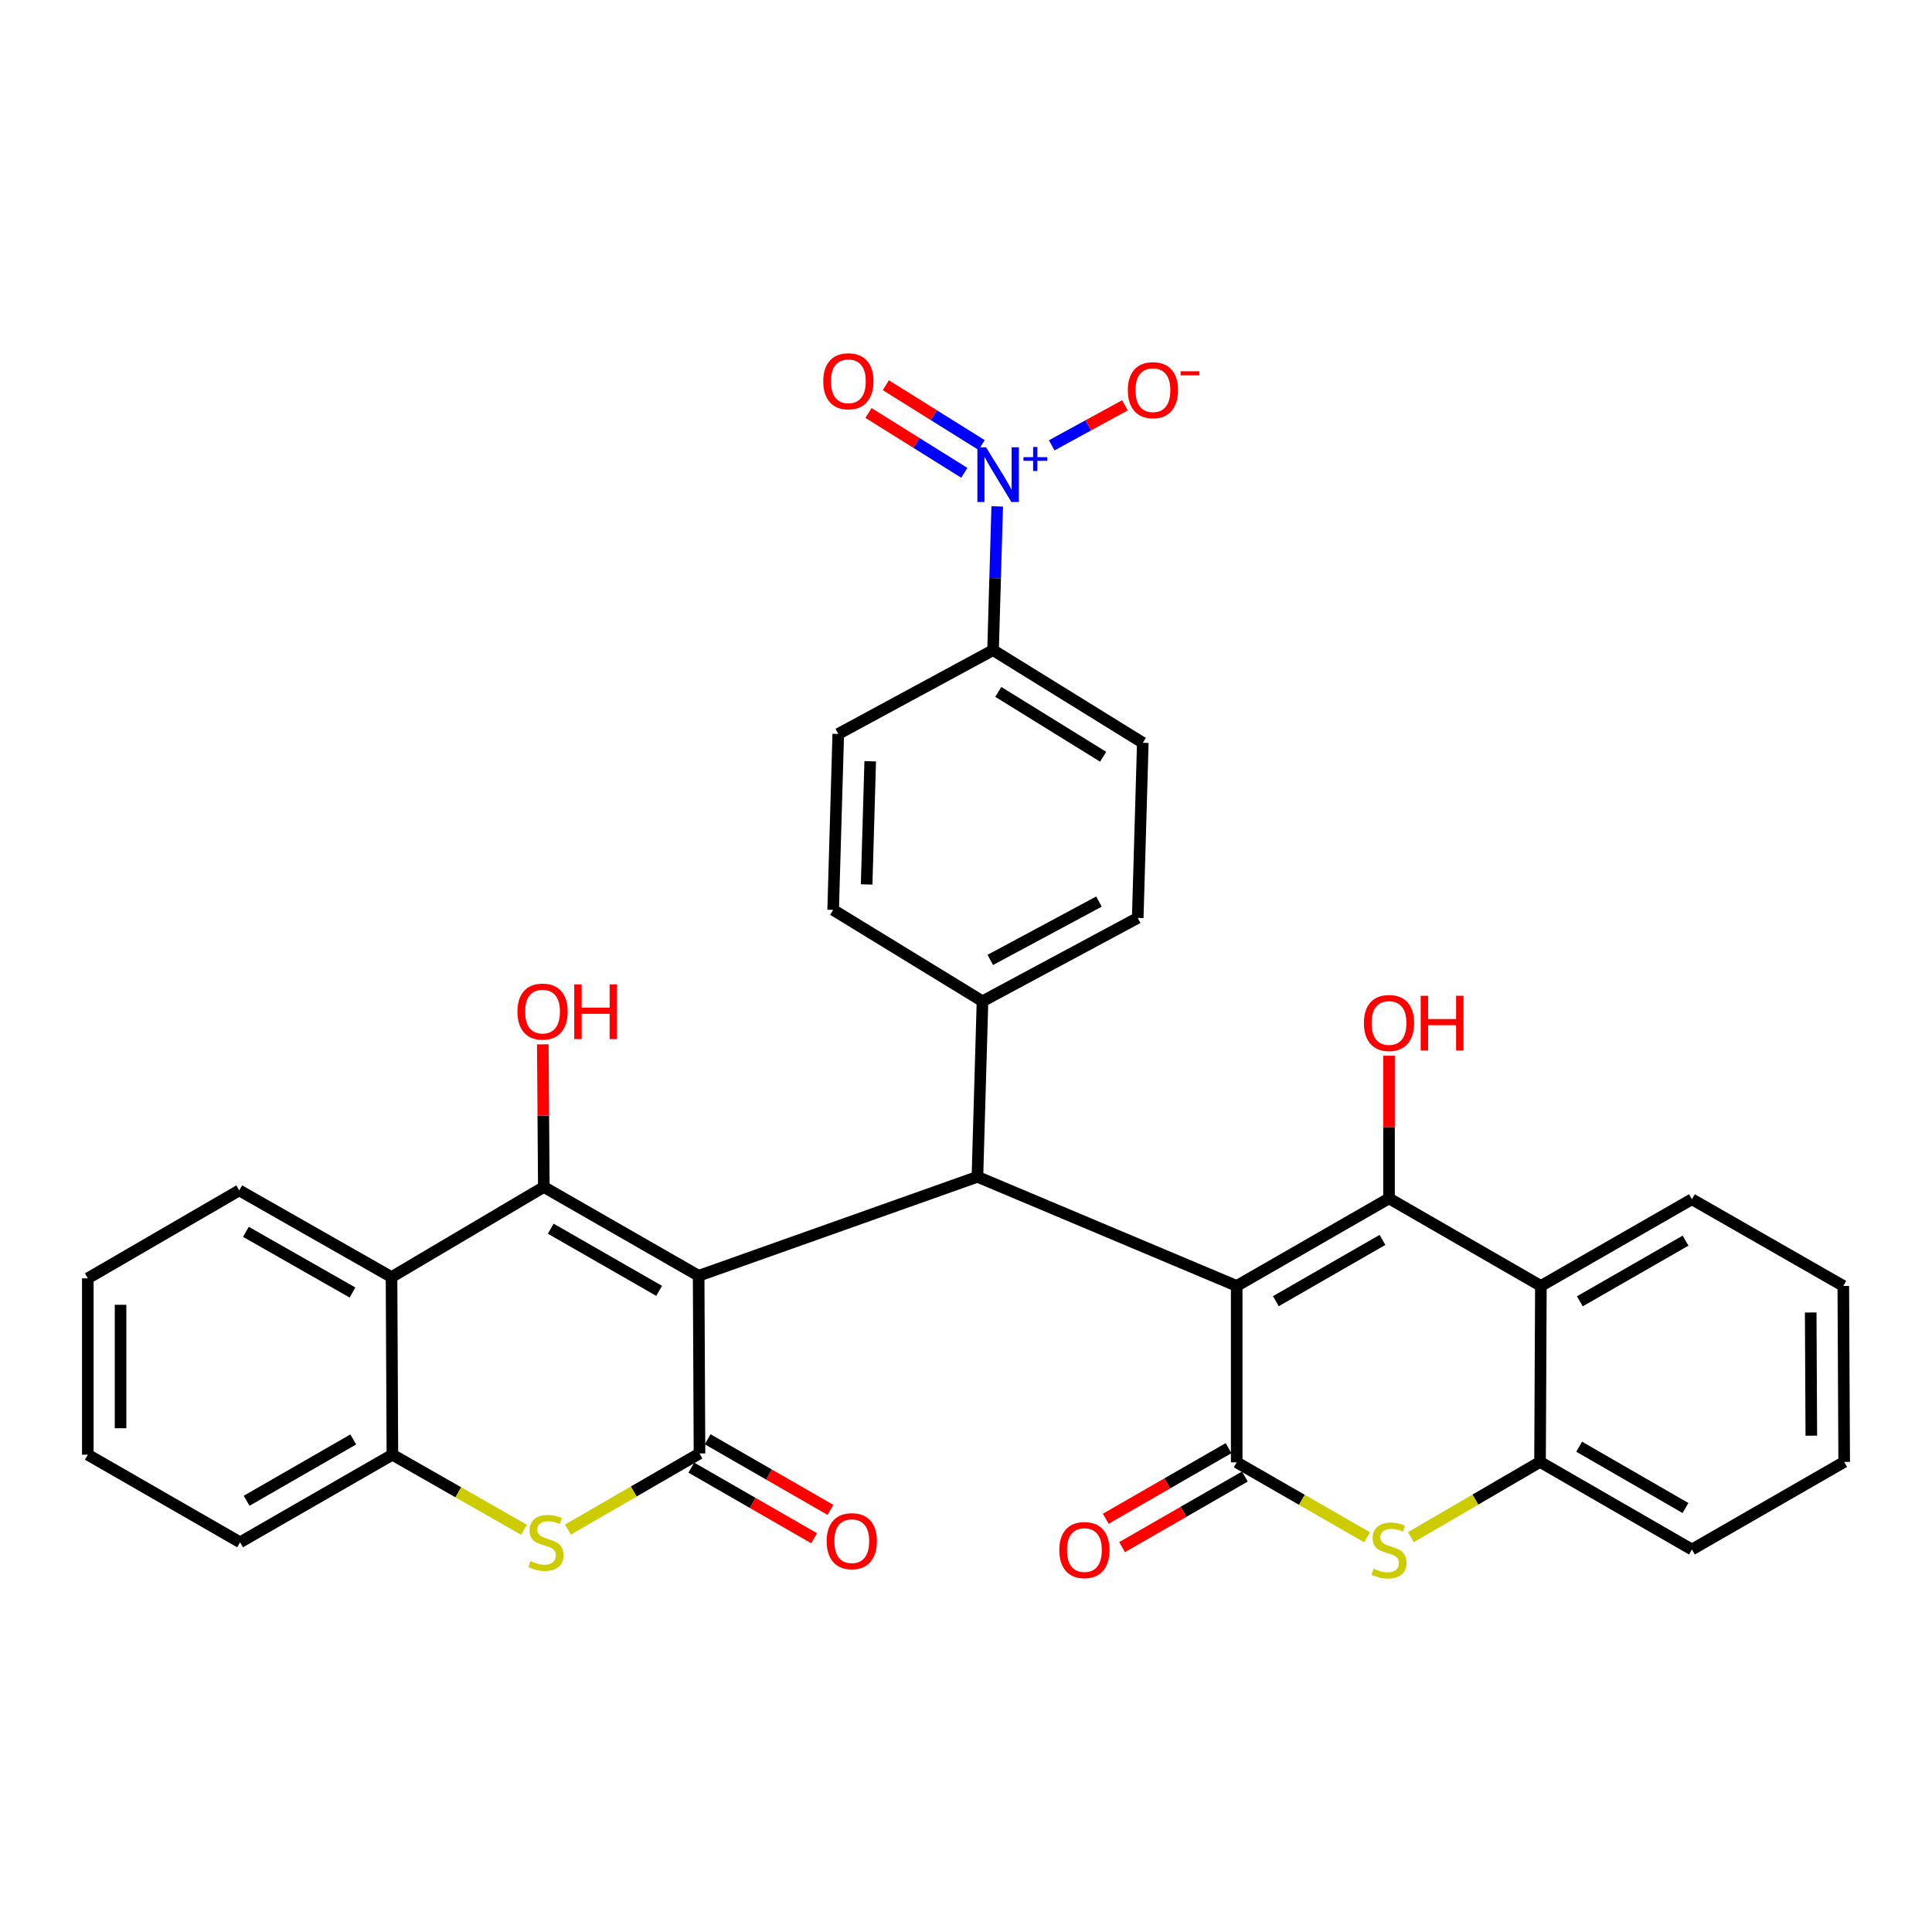 <?xml version='1.0' encoding='iso-8859-1'?>
<svg version='1.1' baseProfile='full'
              xmlns='http://www.w3.org/2000/svg'
                      xmlns:rdkit='http://www.rdkit.org/xml'
                      xmlns:xlink='http://www.w3.org/1999/xlink'
                  xml:space='preserve'
width='1000px' height='1000px' viewBox='0 0 1000 1000'>
<!-- END OF HEADER -->
<rect style='opacity:1.0;fill:#FFFFFF;stroke:none' width='1000' height='1000' x='0' y='0'> </rect>
<path class='bond-1' d='M 361.616,660.344 L 281.482,614.38' style='fill:none;fill-rule:evenodd;stroke:#000000;stroke-width:6px;stroke-linecap:butt;stroke-linejoin:miter;stroke-opacity:1' />
<path class='bond-1' d='M 341.166,668.147 L 285.071,635.972' style='fill:none;fill-rule:evenodd;stroke:#000000;stroke-width:6px;stroke-linecap:butt;stroke-linejoin:miter;stroke-opacity:1' />
<path class='bond-4' d='M 361.616,660.344 L 362.059,752.302' style='fill:none;fill-rule:evenodd;stroke:#000000;stroke-width:6px;stroke-linecap:butt;stroke-linejoin:miter;stroke-opacity:1' />
<path class='bond-5' d='M 361.616,660.344 L 505.912,609.108' style='fill:none;fill-rule:evenodd;stroke:#000000;stroke-width:6px;stroke-linecap:butt;stroke-linejoin:miter;stroke-opacity:1' />
<path class='bond-0' d='M 640.116,665.597 L 505.912,609.108' style='fill:none;fill-rule:evenodd;stroke:#000000;stroke-width:6px;stroke-linecap:butt;stroke-linejoin:miter;stroke-opacity:1' />
<path class='bond-2' d='M 640.116,665.597 L 718.951,620.282' style='fill:none;fill-rule:evenodd;stroke:#000000;stroke-width:6px;stroke-linecap:butt;stroke-linejoin:miter;stroke-opacity:1' />
<path class='bond-2' d='M 660.385,673.49 L 715.57,641.769' style='fill:none;fill-rule:evenodd;stroke:#000000;stroke-width:6px;stroke-linecap:butt;stroke-linejoin:miter;stroke-opacity:1' />
<path class='bond-3' d='M 640.116,665.597 L 640.116,756.905' style='fill:none;fill-rule:evenodd;stroke:#000000;stroke-width:6px;stroke-linecap:butt;stroke-linejoin:miter;stroke-opacity:1' />
<path class='bond-10' d='M 281.482,614.38 L 202.655,661.013' style='fill:none;fill-rule:evenodd;stroke:#000000;stroke-width:6px;stroke-linecap:butt;stroke-linejoin:miter;stroke-opacity:1' />
<path class='bond-19' d='M 281.482,614.38 L 281.214,577.463' style='fill:none;fill-rule:evenodd;stroke:#000000;stroke-width:6px;stroke-linecap:butt;stroke-linejoin:miter;stroke-opacity:1' />
<path class='bond-19' d='M 281.214,577.463 L 280.946,540.546' style='fill:none;fill-rule:evenodd;stroke:#FF0000;stroke-width:6px;stroke-linecap:butt;stroke-linejoin:miter;stroke-opacity:1' />
<path class='bond-9' d='M 718.951,620.282 L 797.561,665.597' style='fill:none;fill-rule:evenodd;stroke:#000000;stroke-width:6px;stroke-linecap:butt;stroke-linejoin:miter;stroke-opacity:1' />
<path class='bond-20' d='M 718.951,620.282 L 718.951,583.365' style='fill:none;fill-rule:evenodd;stroke:#000000;stroke-width:6px;stroke-linecap:butt;stroke-linejoin:miter;stroke-opacity:1' />
<path class='bond-20' d='M 718.951,583.365 L 718.951,546.448' style='fill:none;fill-rule:evenodd;stroke:#FF0000;stroke-width:6px;stroke-linecap:butt;stroke-linejoin:miter;stroke-opacity:1' />
<path class='bond-6' d='M 640.116,756.905 L 673.857,776.304' style='fill:none;fill-rule:evenodd;stroke:#000000;stroke-width:6px;stroke-linecap:butt;stroke-linejoin:miter;stroke-opacity:1' />
<path class='bond-6' d='M 673.857,776.304 L 707.598,795.702' style='fill:none;fill-rule:evenodd;stroke:#CCCC00;stroke-width:6px;stroke-linecap:butt;stroke-linejoin:miter;stroke-opacity:1' />
<path class='bond-17' d='M 635.893,749.561 L 604.116,767.832' style='fill:none;fill-rule:evenodd;stroke:#000000;stroke-width:6px;stroke-linecap:butt;stroke-linejoin:miter;stroke-opacity:1' />
<path class='bond-17' d='M 604.116,767.832 L 572.34,786.103' style='fill:none;fill-rule:evenodd;stroke:#FF0000;stroke-width:6px;stroke-linecap:butt;stroke-linejoin:miter;stroke-opacity:1' />
<path class='bond-17' d='M 644.339,764.25 L 612.562,782.521' style='fill:none;fill-rule:evenodd;stroke:#000000;stroke-width:6px;stroke-linecap:butt;stroke-linejoin:miter;stroke-opacity:1' />
<path class='bond-17' d='M 612.562,782.521 L 580.786,800.792' style='fill:none;fill-rule:evenodd;stroke:#FF0000;stroke-width:6px;stroke-linecap:butt;stroke-linejoin:miter;stroke-opacity:1' />
<path class='bond-7' d='M 362.059,752.302 L 328.009,772.003' style='fill:none;fill-rule:evenodd;stroke:#000000;stroke-width:6px;stroke-linecap:butt;stroke-linejoin:miter;stroke-opacity:1' />
<path class='bond-7' d='M 328.009,772.003 L 293.958,791.704' style='fill:none;fill-rule:evenodd;stroke:#CCCC00;stroke-width:6px;stroke-linecap:butt;stroke-linejoin:miter;stroke-opacity:1' />
<path class='bond-16' d='M 357.836,759.646 L 389.612,777.918' style='fill:none;fill-rule:evenodd;stroke:#000000;stroke-width:6px;stroke-linecap:butt;stroke-linejoin:miter;stroke-opacity:1' />
<path class='bond-16' d='M 389.612,777.918 L 421.389,796.189' style='fill:none;fill-rule:evenodd;stroke:#FF0000;stroke-width:6px;stroke-linecap:butt;stroke-linejoin:miter;stroke-opacity:1' />
<path class='bond-16' d='M 366.282,744.958 L 398.058,763.229' style='fill:none;fill-rule:evenodd;stroke:#000000;stroke-width:6px;stroke-linecap:butt;stroke-linejoin:miter;stroke-opacity:1' />
<path class='bond-16' d='M 398.058,763.229 L 429.835,781.5' style='fill:none;fill-rule:evenodd;stroke:#FF0000;stroke-width:6px;stroke-linecap:butt;stroke-linejoin:miter;stroke-opacity:1' />
<path class='bond-14' d='M 505.912,609.108 L 508.538,518.252' style='fill:none;fill-rule:evenodd;stroke:#000000;stroke-width:6px;stroke-linecap:butt;stroke-linejoin:miter;stroke-opacity:1' />
<path class='bond-11' d='M 730.293,795.622 L 763.706,776.155' style='fill:none;fill-rule:evenodd;stroke:#CCCC00;stroke-width:6px;stroke-linecap:butt;stroke-linejoin:miter;stroke-opacity:1' />
<path class='bond-11' d='M 763.706,776.155 L 797.119,756.689' style='fill:none;fill-rule:evenodd;stroke:#000000;stroke-width:6px;stroke-linecap:butt;stroke-linejoin:miter;stroke-opacity:1' />
<path class='bond-12' d='M 271.216,791.802 L 237.161,772.377' style='fill:none;fill-rule:evenodd;stroke:#CCCC00;stroke-width:6px;stroke-linecap:butt;stroke-linejoin:miter;stroke-opacity:1' />
<path class='bond-12' d='M 237.161,772.377 L 203.107,752.952' style='fill:none;fill-rule:evenodd;stroke:#000000;stroke-width:6px;stroke-linecap:butt;stroke-linejoin:miter;stroke-opacity:1' />
<path class='bond-8' d='M 516.158,262.105 L 515.082,299.313' style='fill:none;fill-rule:evenodd;stroke:#0000FF;stroke-width:6px;stroke-linecap:butt;stroke-linejoin:miter;stroke-opacity:1' />
<path class='bond-8' d='M 515.082,299.313 L 514.007,336.52' style='fill:none;fill-rule:evenodd;stroke:#000000;stroke-width:6px;stroke-linecap:butt;stroke-linejoin:miter;stroke-opacity:1' />
<path class='bond-15' d='M 544.361,230.513 L 563.313,220.151' style='fill:none;fill-rule:evenodd;stroke:#0000FF;stroke-width:6px;stroke-linecap:butt;stroke-linejoin:miter;stroke-opacity:1' />
<path class='bond-15' d='M 563.313,220.151 L 582.266,209.788' style='fill:none;fill-rule:evenodd;stroke:#FF0000;stroke-width:6px;stroke-linecap:butt;stroke-linejoin:miter;stroke-opacity:1' />
<path class='bond-18' d='M 508.096,230.353 L 483.3,214.867' style='fill:none;fill-rule:evenodd;stroke:#0000FF;stroke-width:6px;stroke-linecap:butt;stroke-linejoin:miter;stroke-opacity:1' />
<path class='bond-18' d='M 483.3,214.867 L 458.504,199.382' style='fill:none;fill-rule:evenodd;stroke:#FF0000;stroke-width:6px;stroke-linecap:butt;stroke-linejoin:miter;stroke-opacity:1' />
<path class='bond-18' d='M 499.121,244.725 L 474.325,229.239' style='fill:none;fill-rule:evenodd;stroke:#0000FF;stroke-width:6px;stroke-linecap:butt;stroke-linejoin:miter;stroke-opacity:1' />
<path class='bond-18' d='M 474.325,229.239 L 449.529,213.753' style='fill:none;fill-rule:evenodd;stroke:#FF0000;stroke-width:6px;stroke-linecap:butt;stroke-linejoin:miter;stroke-opacity:1' />
<path class='bond-25' d='M 797.561,665.597 L 875.729,620.724' style='fill:none;fill-rule:evenodd;stroke:#000000;stroke-width:6px;stroke-linecap:butt;stroke-linejoin:miter;stroke-opacity:1' />
<path class='bond-25' d='M 817.722,673.561 L 872.439,642.15' style='fill:none;fill-rule:evenodd;stroke:#000000;stroke-width:6px;stroke-linecap:butt;stroke-linejoin:miter;stroke-opacity:1' />
<path class='bond-35' d='M 797.561,665.597 L 797.119,756.689' style='fill:none;fill-rule:evenodd;stroke:#000000;stroke-width:6px;stroke-linecap:butt;stroke-linejoin:miter;stroke-opacity:1' />
<path class='bond-26' d='M 202.655,661.013 L 123.838,616.14' style='fill:none;fill-rule:evenodd;stroke:#000000;stroke-width:6px;stroke-linecap:butt;stroke-linejoin:miter;stroke-opacity:1' />
<path class='bond-26' d='M 182.45,669.006 L 127.278,637.595' style='fill:none;fill-rule:evenodd;stroke:#000000;stroke-width:6px;stroke-linecap:butt;stroke-linejoin:miter;stroke-opacity:1' />
<path class='bond-33' d='M 202.655,661.013 L 203.107,752.952' style='fill:none;fill-rule:evenodd;stroke:#000000;stroke-width:6px;stroke-linecap:butt;stroke-linejoin:miter;stroke-opacity:1' />
<path class='bond-28' d='M 797.119,756.689 L 875.729,802.023' style='fill:none;fill-rule:evenodd;stroke:#000000;stroke-width:6px;stroke-linecap:butt;stroke-linejoin:miter;stroke-opacity:1' />
<path class='bond-28' d='M 817.375,748.811 L 872.402,780.545' style='fill:none;fill-rule:evenodd;stroke:#000000;stroke-width:6px;stroke-linecap:butt;stroke-linejoin:miter;stroke-opacity:1' />
<path class='bond-27' d='M 203.107,752.952 L 124.271,798.286' style='fill:none;fill-rule:evenodd;stroke:#000000;stroke-width:6px;stroke-linecap:butt;stroke-linejoin:miter;stroke-opacity:1' />
<path class='bond-27' d='M 182.835,745.063 L 127.65,776.797' style='fill:none;fill-rule:evenodd;stroke:#000000;stroke-width:6px;stroke-linecap:butt;stroke-linejoin:miter;stroke-opacity:1' />
<path class='bond-13' d='M 514.007,336.52 L 591.515,384.471' style='fill:none;fill-rule:evenodd;stroke:#000000;stroke-width:6px;stroke-linecap:butt;stroke-linejoin:miter;stroke-opacity:1' />
<path class='bond-13' d='M 516.719,358.122 L 570.975,391.688' style='fill:none;fill-rule:evenodd;stroke:#000000;stroke-width:6px;stroke-linecap:butt;stroke-linejoin:miter;stroke-opacity:1' />
<path class='bond-34' d='M 514.007,336.52 L 433.882,379.878' style='fill:none;fill-rule:evenodd;stroke:#000000;stroke-width:6px;stroke-linecap:butt;stroke-linejoin:miter;stroke-opacity:1' />
<path class='bond-23' d='M 508.538,518.252 L 431.236,470.95' style='fill:none;fill-rule:evenodd;stroke:#000000;stroke-width:6px;stroke-linecap:butt;stroke-linejoin:miter;stroke-opacity:1' />
<path class='bond-24' d='M 508.538,518.252 L 588.889,475.111' style='fill:none;fill-rule:evenodd;stroke:#000000;stroke-width:6px;stroke-linecap:butt;stroke-linejoin:miter;stroke-opacity:1' />
<path class='bond-24' d='M 512.575,496.853 L 568.821,466.654' style='fill:none;fill-rule:evenodd;stroke:#000000;stroke-width:6px;stroke-linecap:butt;stroke-linejoin:miter;stroke-opacity:1' />
<path class='bond-21' d='M 433.882,379.878 L 431.236,470.95' style='fill:none;fill-rule:evenodd;stroke:#000000;stroke-width:6px;stroke-linecap:butt;stroke-linejoin:miter;stroke-opacity:1' />
<path class='bond-21' d='M 450.421,394.03 L 448.57,457.781' style='fill:none;fill-rule:evenodd;stroke:#000000;stroke-width:6px;stroke-linecap:butt;stroke-linejoin:miter;stroke-opacity:1' />
<path class='bond-22' d='M 591.515,384.471 L 588.889,475.111' style='fill:none;fill-rule:evenodd;stroke:#000000;stroke-width:6px;stroke-linecap:butt;stroke-linejoin:miter;stroke-opacity:1' />
<path class='bond-30' d='M 875.729,620.724 L 954.094,665.597' style='fill:none;fill-rule:evenodd;stroke:#000000;stroke-width:6px;stroke-linecap:butt;stroke-linejoin:miter;stroke-opacity:1' />
<path class='bond-29' d='M 123.838,616.14 L 45.455,661.662' style='fill:none;fill-rule:evenodd;stroke:#000000;stroke-width:6px;stroke-linecap:butt;stroke-linejoin:miter;stroke-opacity:1' />
<path class='bond-32' d='M 124.271,798.286 L 45.455,752.952' style='fill:none;fill-rule:evenodd;stroke:#000000;stroke-width:6px;stroke-linecap:butt;stroke-linejoin:miter;stroke-opacity:1' />
<path class='bond-31' d='M 875.729,802.023 L 954.545,756.689' style='fill:none;fill-rule:evenodd;stroke:#000000;stroke-width:6px;stroke-linecap:butt;stroke-linejoin:miter;stroke-opacity:1' />
<path class='bond-36' d='M 45.455,661.662 L 45.455,752.952' style='fill:none;fill-rule:evenodd;stroke:#000000;stroke-width:6px;stroke-linecap:butt;stroke-linejoin:miter;stroke-opacity:1' />
<path class='bond-36' d='M 62.398,675.356 L 62.398,739.258' style='fill:none;fill-rule:evenodd;stroke:#000000;stroke-width:6px;stroke-linecap:butt;stroke-linejoin:miter;stroke-opacity:1' />
<path class='bond-37' d='M 954.094,665.597 L 954.545,756.689' style='fill:none;fill-rule:evenodd;stroke:#000000;stroke-width:6px;stroke-linecap:butt;stroke-linejoin:miter;stroke-opacity:1' />
<path class='bond-37' d='M 937.218,679.345 L 937.534,743.109' style='fill:none;fill-rule:evenodd;stroke:#000000;stroke-width:6px;stroke-linecap:butt;stroke-linejoin:miter;stroke-opacity:1' />
<path  class='atom-7' d='M 710.951 811.95
Q 711.271 812.07, 712.591 812.63
Q 713.911 813.19, 715.351 813.55
Q 716.831 813.87, 718.271 813.87
Q 720.951 813.87, 722.511 812.59
Q 724.071 811.27, 724.071 808.99
Q 724.071 807.43, 723.271 806.47
Q 722.511 805.51, 721.311 804.99
Q 720.111 804.47, 718.111 803.87
Q 715.591 803.11, 714.071 802.39
Q 712.591 801.67, 711.511 800.15
Q 710.471 798.63, 710.471 796.07
Q 710.471 792.51, 712.871 790.31
Q 715.311 788.11, 720.111 788.11
Q 723.391 788.11, 727.111 789.67
L 726.191 792.75
Q 722.791 791.35, 720.231 791.35
Q 717.471 791.35, 715.951 792.51
Q 714.431 793.63, 714.471 795.59
Q 714.471 797.11, 715.231 798.03
Q 716.031 798.95, 717.151 799.47
Q 718.311 799.99, 720.231 800.59
Q 722.791 801.39, 724.311 802.19
Q 725.831 802.99, 726.911 804.63
Q 728.031 806.23, 728.031 808.99
Q 728.031 812.91, 725.391 815.03
Q 722.791 817.11, 718.431 817.11
Q 715.911 817.11, 713.991 816.55
Q 712.111 816.03, 709.871 815.11
L 710.951 811.95
' fill='#CCCC00'/>
<path  class='atom-8' d='M 274.583 808.006
Q 274.903 808.126, 276.223 808.686
Q 277.543 809.246, 278.983 809.606
Q 280.463 809.926, 281.903 809.926
Q 284.583 809.926, 286.143 808.646
Q 287.703 807.326, 287.703 805.046
Q 287.703 803.486, 286.903 802.526
Q 286.143 801.566, 284.943 801.046
Q 283.743 800.526, 281.743 799.926
Q 279.223 799.166, 277.703 798.446
Q 276.223 797.726, 275.143 796.206
Q 274.103 794.686, 274.103 792.126
Q 274.103 788.566, 276.503 786.366
Q 278.943 784.166, 283.743 784.166
Q 287.023 784.166, 290.743 785.726
L 289.823 788.806
Q 286.423 787.406, 283.863 787.406
Q 281.103 787.406, 279.583 788.566
Q 278.063 789.686, 278.103 791.646
Q 278.103 793.166, 278.863 794.086
Q 279.663 795.006, 280.783 795.526
Q 281.943 796.046, 283.863 796.646
Q 286.423 797.446, 287.943 798.246
Q 289.463 799.046, 290.543 800.686
Q 291.663 802.286, 291.663 805.046
Q 291.663 808.966, 289.023 811.086
Q 286.423 813.166, 282.063 813.166
Q 279.543 813.166, 277.623 812.606
Q 275.743 812.086, 273.503 811.166
L 274.583 808.006
' fill='#CCCC00'/>
<path  class='atom-9' d='M 510.373 231.513
L 519.653 246.513
Q 520.573 247.993, 522.053 250.673
Q 523.533 253.353, 523.613 253.513
L 523.613 231.513
L 527.373 231.513
L 527.373 259.833
L 523.493 259.833
L 513.533 243.433
Q 512.373 241.513, 511.133 239.313
Q 509.933 237.113, 509.573 236.433
L 509.573 259.833
L 505.893 259.833
L 505.893 231.513
L 510.373 231.513
' fill='#0000FF'/>
<path  class='atom-9' d='M 529.749 236.618
L 534.739 236.618
L 534.739 231.364
L 536.956 231.364
L 536.956 236.618
L 542.078 236.618
L 542.078 238.519
L 536.956 238.519
L 536.956 243.799
L 534.739 243.799
L 534.739 238.519
L 529.749 238.519
L 529.749 236.618
' fill='#0000FF'/>
<path  class='atom-16' d='M 583.758 201.944
Q 583.758 195.144, 587.118 191.344
Q 590.478 187.544, 596.758 187.544
Q 603.038 187.544, 606.398 191.344
Q 609.758 195.144, 609.758 201.944
Q 609.758 208.824, 606.358 212.744
Q 602.958 216.624, 596.758 216.624
Q 590.518 216.624, 587.118 212.744
Q 583.758 208.864, 583.758 201.944
M 596.758 213.424
Q 601.078 213.424, 603.398 210.544
Q 605.758 207.624, 605.758 201.944
Q 605.758 196.384, 603.398 193.584
Q 601.078 190.744, 596.758 190.744
Q 592.438 190.744, 590.078 193.544
Q 587.758 196.344, 587.758 201.944
Q 587.758 207.664, 590.078 210.544
Q 592.438 213.424, 596.758 213.424
' fill='#FF0000'/>
<path  class='atom-16' d='M 611.078 192.167
L 620.767 192.167
L 620.767 194.279
L 611.078 194.279
L 611.078 192.167
' fill='#FF0000'/>
<path  class='atom-17' d='M 427.885 797.707
Q 427.885 790.907, 431.245 787.107
Q 434.605 783.307, 440.885 783.307
Q 447.165 783.307, 450.525 787.107
Q 453.885 790.907, 453.885 797.707
Q 453.885 804.587, 450.485 808.507
Q 447.085 812.387, 440.885 812.387
Q 434.645 812.387, 431.245 808.507
Q 427.885 804.627, 427.885 797.707
M 440.885 809.187
Q 445.205 809.187, 447.525 806.307
Q 449.885 803.387, 449.885 797.707
Q 449.885 792.147, 447.525 789.347
Q 445.205 786.507, 440.885 786.507
Q 436.565 786.507, 434.205 789.307
Q 431.885 792.107, 431.885 797.707
Q 431.885 803.427, 434.205 806.307
Q 436.565 809.187, 440.885 809.187
' fill='#FF0000'/>
<path  class='atom-18' d='M 548.289 802.31
Q 548.289 795.51, 551.649 791.71
Q 555.009 787.91, 561.289 787.91
Q 567.569 787.91, 570.929 791.71
Q 574.289 795.51, 574.289 802.31
Q 574.289 809.19, 570.889 813.11
Q 567.489 816.99, 561.289 816.99
Q 555.049 816.99, 551.649 813.11
Q 548.289 809.23, 548.289 802.31
M 561.289 813.79
Q 565.609 813.79, 567.929 810.91
Q 570.289 807.99, 570.289 802.31
Q 570.289 796.75, 567.929 793.95
Q 565.609 791.11, 561.289 791.11
Q 556.969 791.11, 554.609 793.91
Q 552.289 796.71, 552.289 802.31
Q 552.289 808.03, 554.609 810.91
Q 556.969 813.79, 561.289 813.79
' fill='#FF0000'/>
<path  class='atom-19' d='M 426.115 197.341
Q 426.115 190.541, 429.475 186.741
Q 432.835 182.941, 439.115 182.941
Q 445.395 182.941, 448.755 186.741
Q 452.115 190.541, 452.115 197.341
Q 452.115 204.221, 448.715 208.141
Q 445.315 212.021, 439.115 212.021
Q 432.875 212.021, 429.475 208.141
Q 426.115 204.261, 426.115 197.341
M 439.115 208.821
Q 443.435 208.821, 445.755 205.941
Q 448.115 203.021, 448.115 197.341
Q 448.115 191.781, 445.755 188.981
Q 443.435 186.141, 439.115 186.141
Q 434.795 186.141, 432.435 188.941
Q 430.115 191.741, 430.115 197.341
Q 430.115 203.061, 432.435 205.941
Q 434.795 208.821, 439.115 208.821
' fill='#FF0000'/>
<path  class='atom-20' d='M 267.823 523.594
Q 267.823 516.794, 271.183 512.994
Q 274.543 509.194, 280.823 509.194
Q 287.103 509.194, 290.463 512.994
Q 293.823 516.794, 293.823 523.594
Q 293.823 530.474, 290.423 534.394
Q 287.023 538.274, 280.823 538.274
Q 274.583 538.274, 271.183 534.394
Q 267.823 530.514, 267.823 523.594
M 280.823 535.074
Q 285.143 535.074, 287.463 532.194
Q 289.823 529.274, 289.823 523.594
Q 289.823 518.034, 287.463 515.234
Q 285.143 512.394, 280.823 512.394
Q 276.503 512.394, 274.143 515.194
Q 271.823 517.994, 271.823 523.594
Q 271.823 529.314, 274.143 532.194
Q 276.503 535.074, 280.823 535.074
' fill='#FF0000'/>
<path  class='atom-20' d='M 297.223 509.514
L 301.063 509.514
L 301.063 521.554
L 315.543 521.554
L 315.543 509.514
L 319.383 509.514
L 319.383 537.834
L 315.543 537.834
L 315.543 524.754
L 301.063 524.754
L 301.063 537.834
L 297.223 537.834
L 297.223 509.514
' fill='#FF0000'/>
<path  class='atom-21' d='M 705.951 529.496
Q 705.951 522.696, 709.311 518.896
Q 712.671 515.096, 718.951 515.096
Q 725.231 515.096, 728.591 518.896
Q 731.951 522.696, 731.951 529.496
Q 731.951 536.376, 728.551 540.296
Q 725.151 544.176, 718.951 544.176
Q 712.711 544.176, 709.311 540.296
Q 705.951 536.416, 705.951 529.496
M 718.951 540.976
Q 723.271 540.976, 725.591 538.096
Q 727.951 535.176, 727.951 529.496
Q 727.951 523.936, 725.591 521.136
Q 723.271 518.296, 718.951 518.296
Q 714.631 518.296, 712.271 521.096
Q 709.951 523.896, 709.951 529.496
Q 709.951 535.216, 712.271 538.096
Q 714.631 540.976, 718.951 540.976
' fill='#FF0000'/>
<path  class='atom-21' d='M 735.351 515.416
L 739.191 515.416
L 739.191 527.456
L 753.671 527.456
L 753.671 515.416
L 757.511 515.416
L 757.511 543.736
L 753.671 543.736
L 753.671 530.656
L 739.191 530.656
L 739.191 543.736
L 735.351 543.736
L 735.351 515.416
' fill='#FF0000'/>
</svg>
